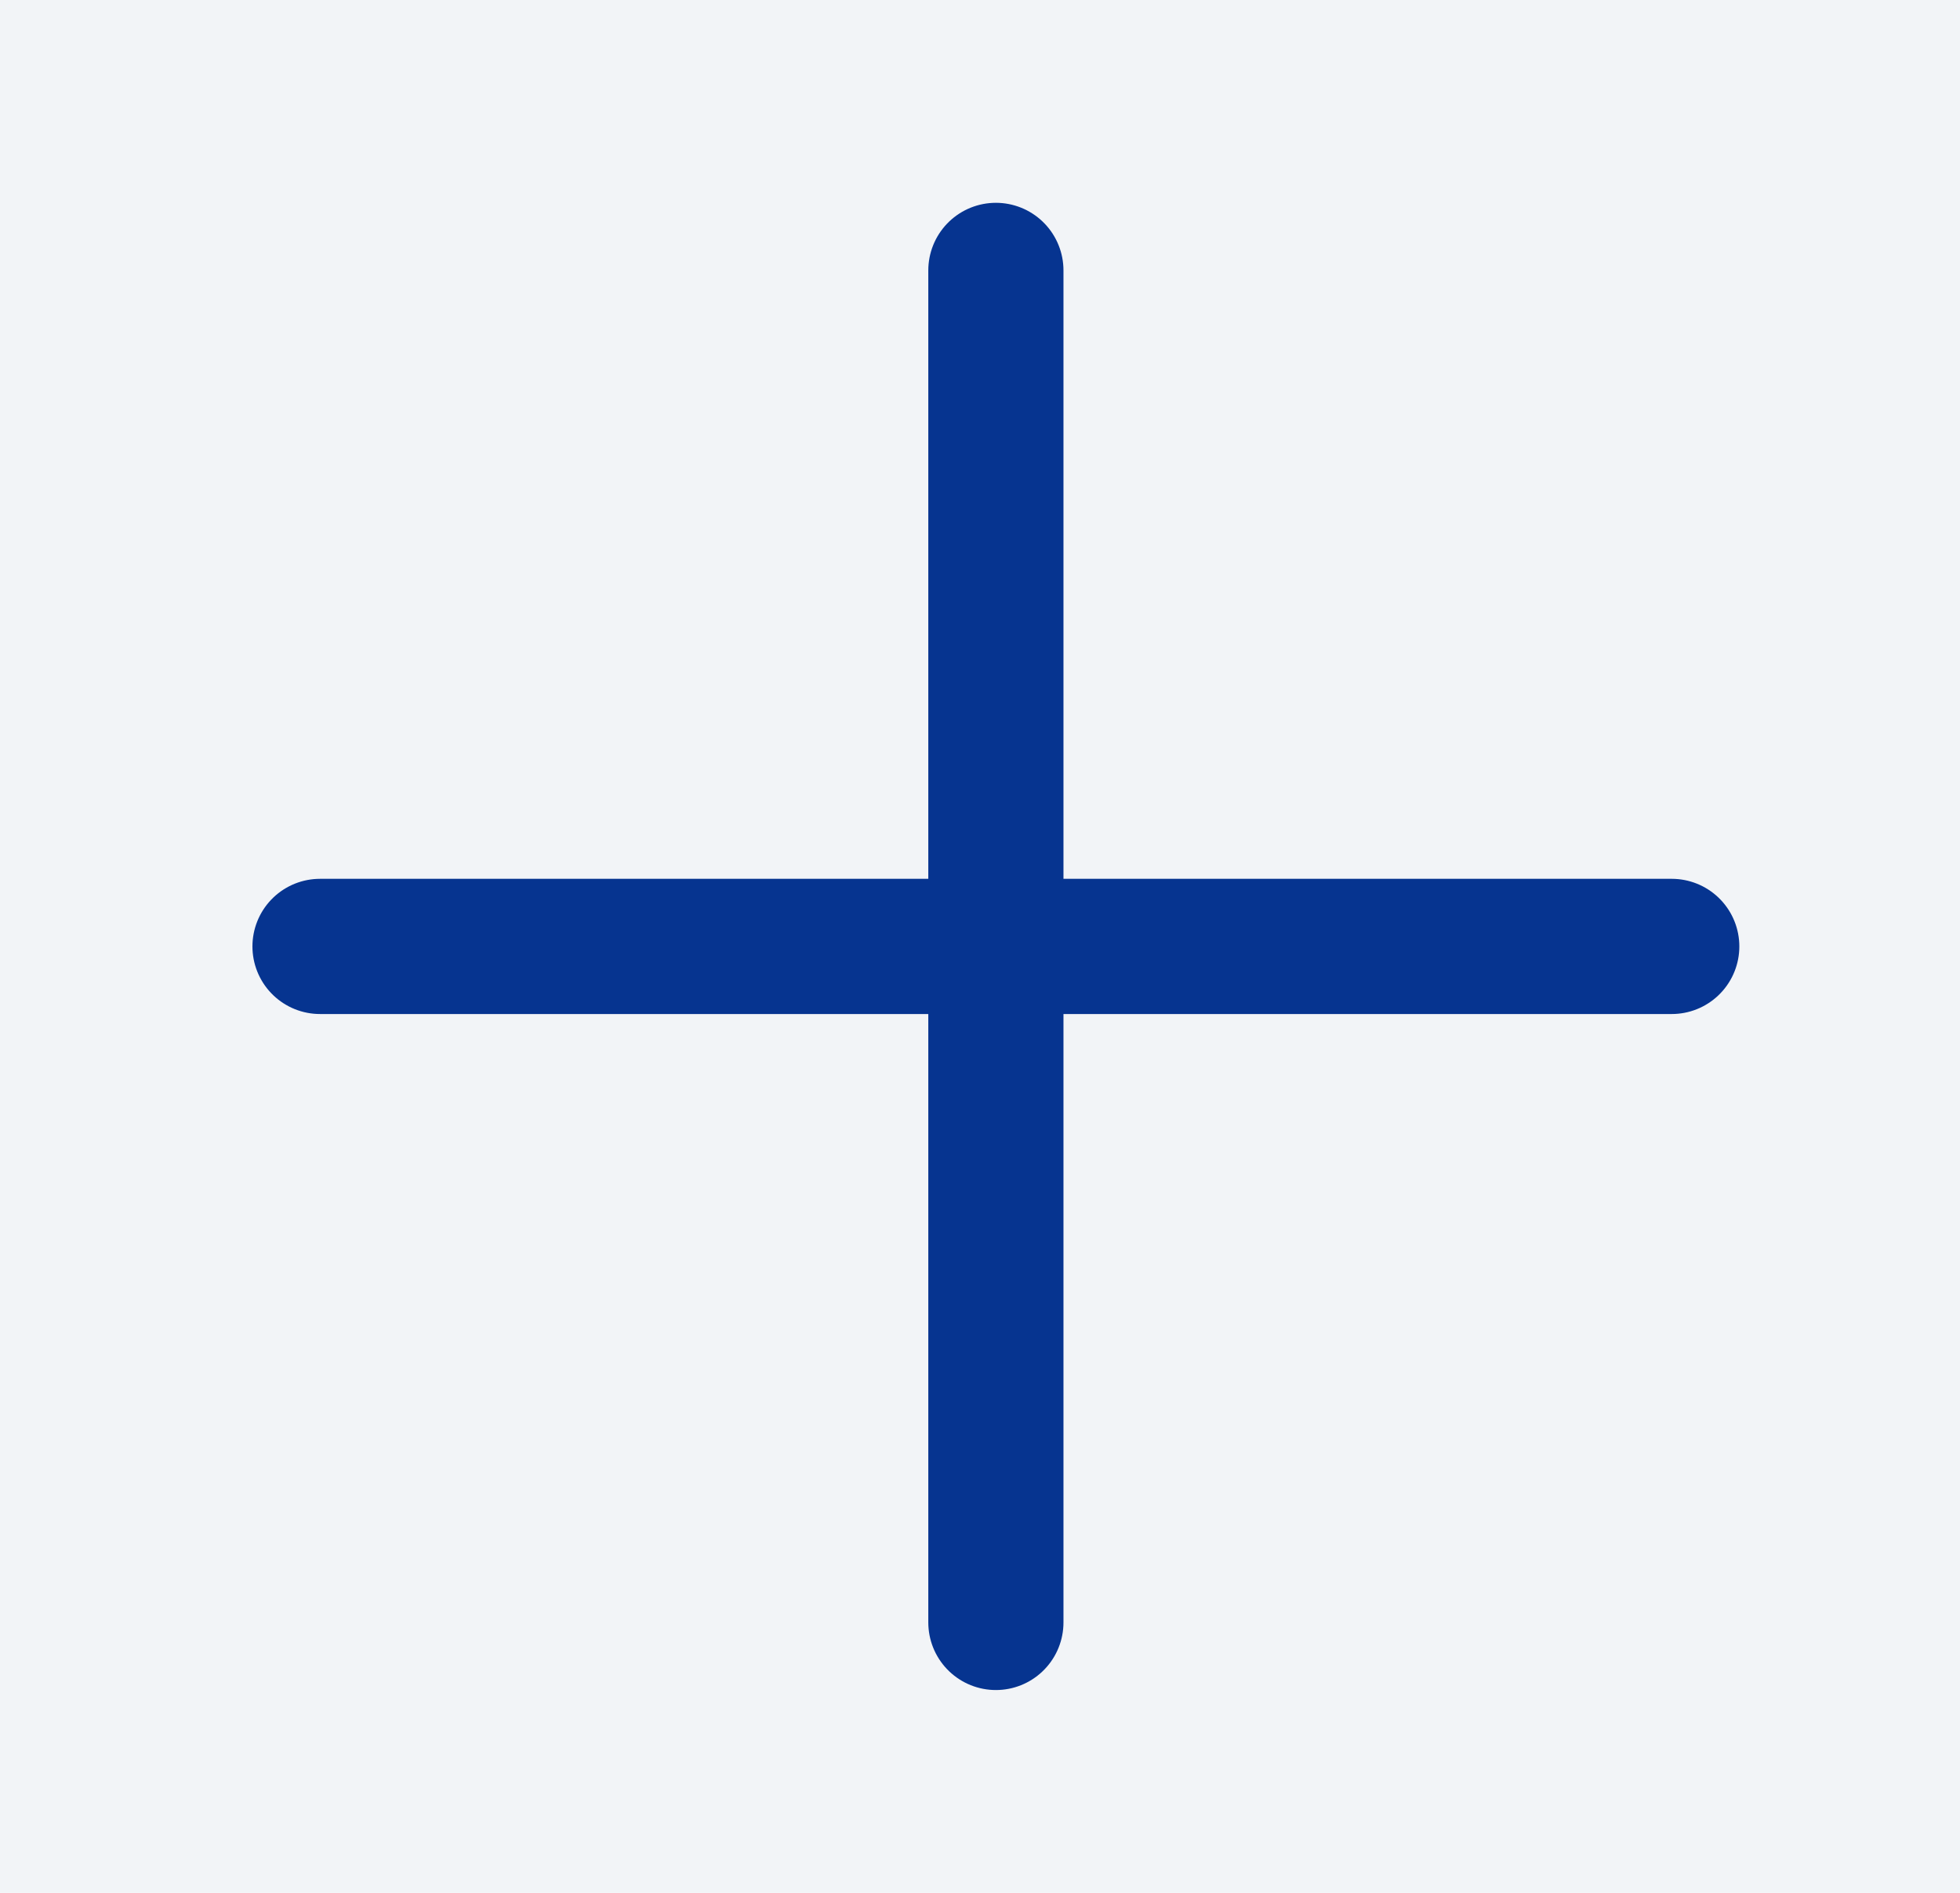 <svg width="29" height="28" viewBox="0 0 29 28" fill="none" xmlns="http://www.w3.org/2000/svg">
<rect width="29" height="28" fill="#F5F5F5"/>
<g id="&#208;&#186;&#208;&#176;&#209;&#128;&#209;&#130;&#208;&#190;&#209;&#135;&#208;&#186;&#208;&#176; &#209;&#130;&#208;&#190;&#208;&#178;&#208;&#176;&#209;&#128;&#208;&#176;" clip-path="url(#clip0_691_479)">
<rect width="1920" height="1145" transform="translate(-1203 -1025)" fill="white"/>
<g id="&#208;&#190;&#208;&#191;&#208;&#184;&#209;&#129;&#208;&#176;&#208;&#189;&#208;&#184;&#208;&#181;">
<g id="Frame 16">
<rect x="-232.5" y="-11.5" width="276" height="50" rx="2.5" stroke="#F2F4F7"/>
<g id="Group 5">
<rect id="Rectangle 1" x="-119" y="-12" width="163" height="51" rx="3" fill="#F2F4F7"/>
<g id="Group 4">
<g id="Frame 4">
<g id="Group 1">
<path id="Vector 1" d="M4.735 14L24.735 14" stroke="#063490" stroke-width="2" stroke-linecap="round"/>
<path id="Vector 2" d="M14.735 24L14.735 4" stroke="#063490" stroke-width="2" stroke-linecap="round"/>
</g>
</g>
</g>
</g>
</g>
</g>
</g>
<defs>
<clipPath id="clip0_691_479">
<rect width="1920" height="1145" fill="white" transform="translate(-1203 -1025)"/>
</clipPath>
</defs>
</svg>

